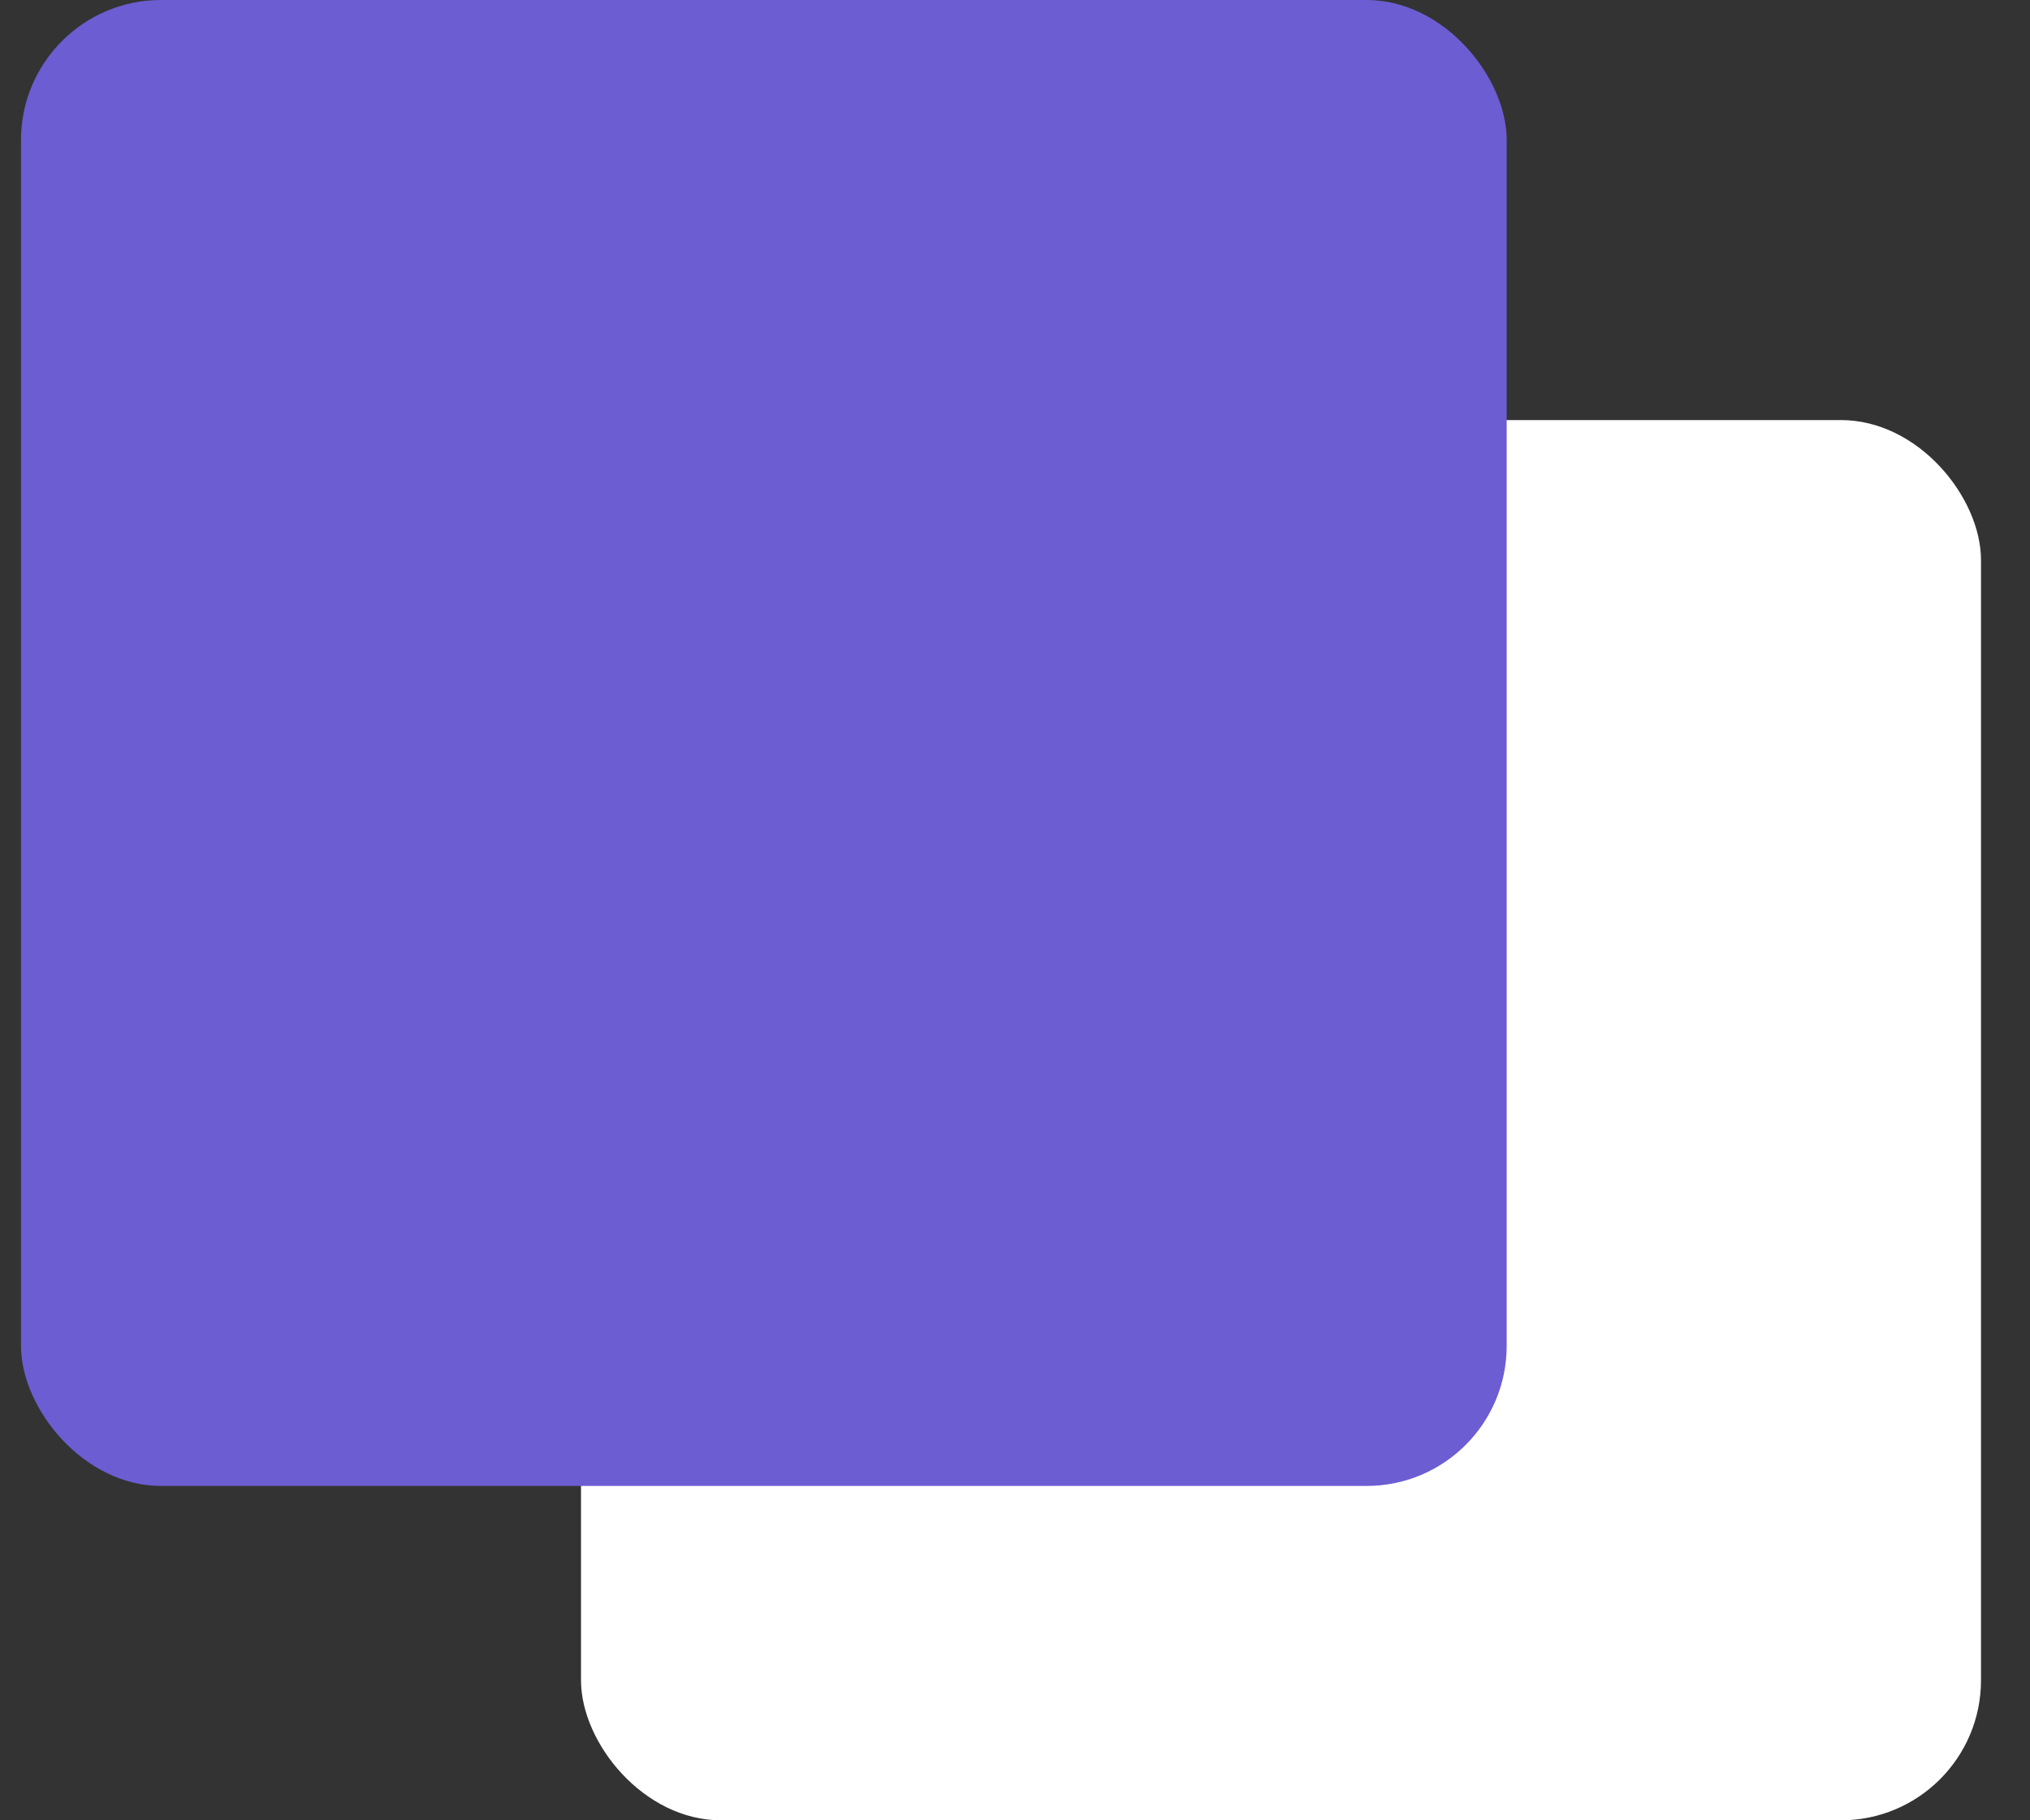 <svg width="29" height="26" viewBox="0 0 29 26" fill="none" xmlns="http://www.w3.org/2000/svg">
    <rect x="0" y="0" width="29" height="26" fill="#333333" stroke="none"/>
    <rect x="8.3" y="6" width="20" height="20" rx="2" fill="white" />
    <rect x="0.3" width="21.224" height="21.224" rx="2" fill="#6C5DD2" />
</svg>
    